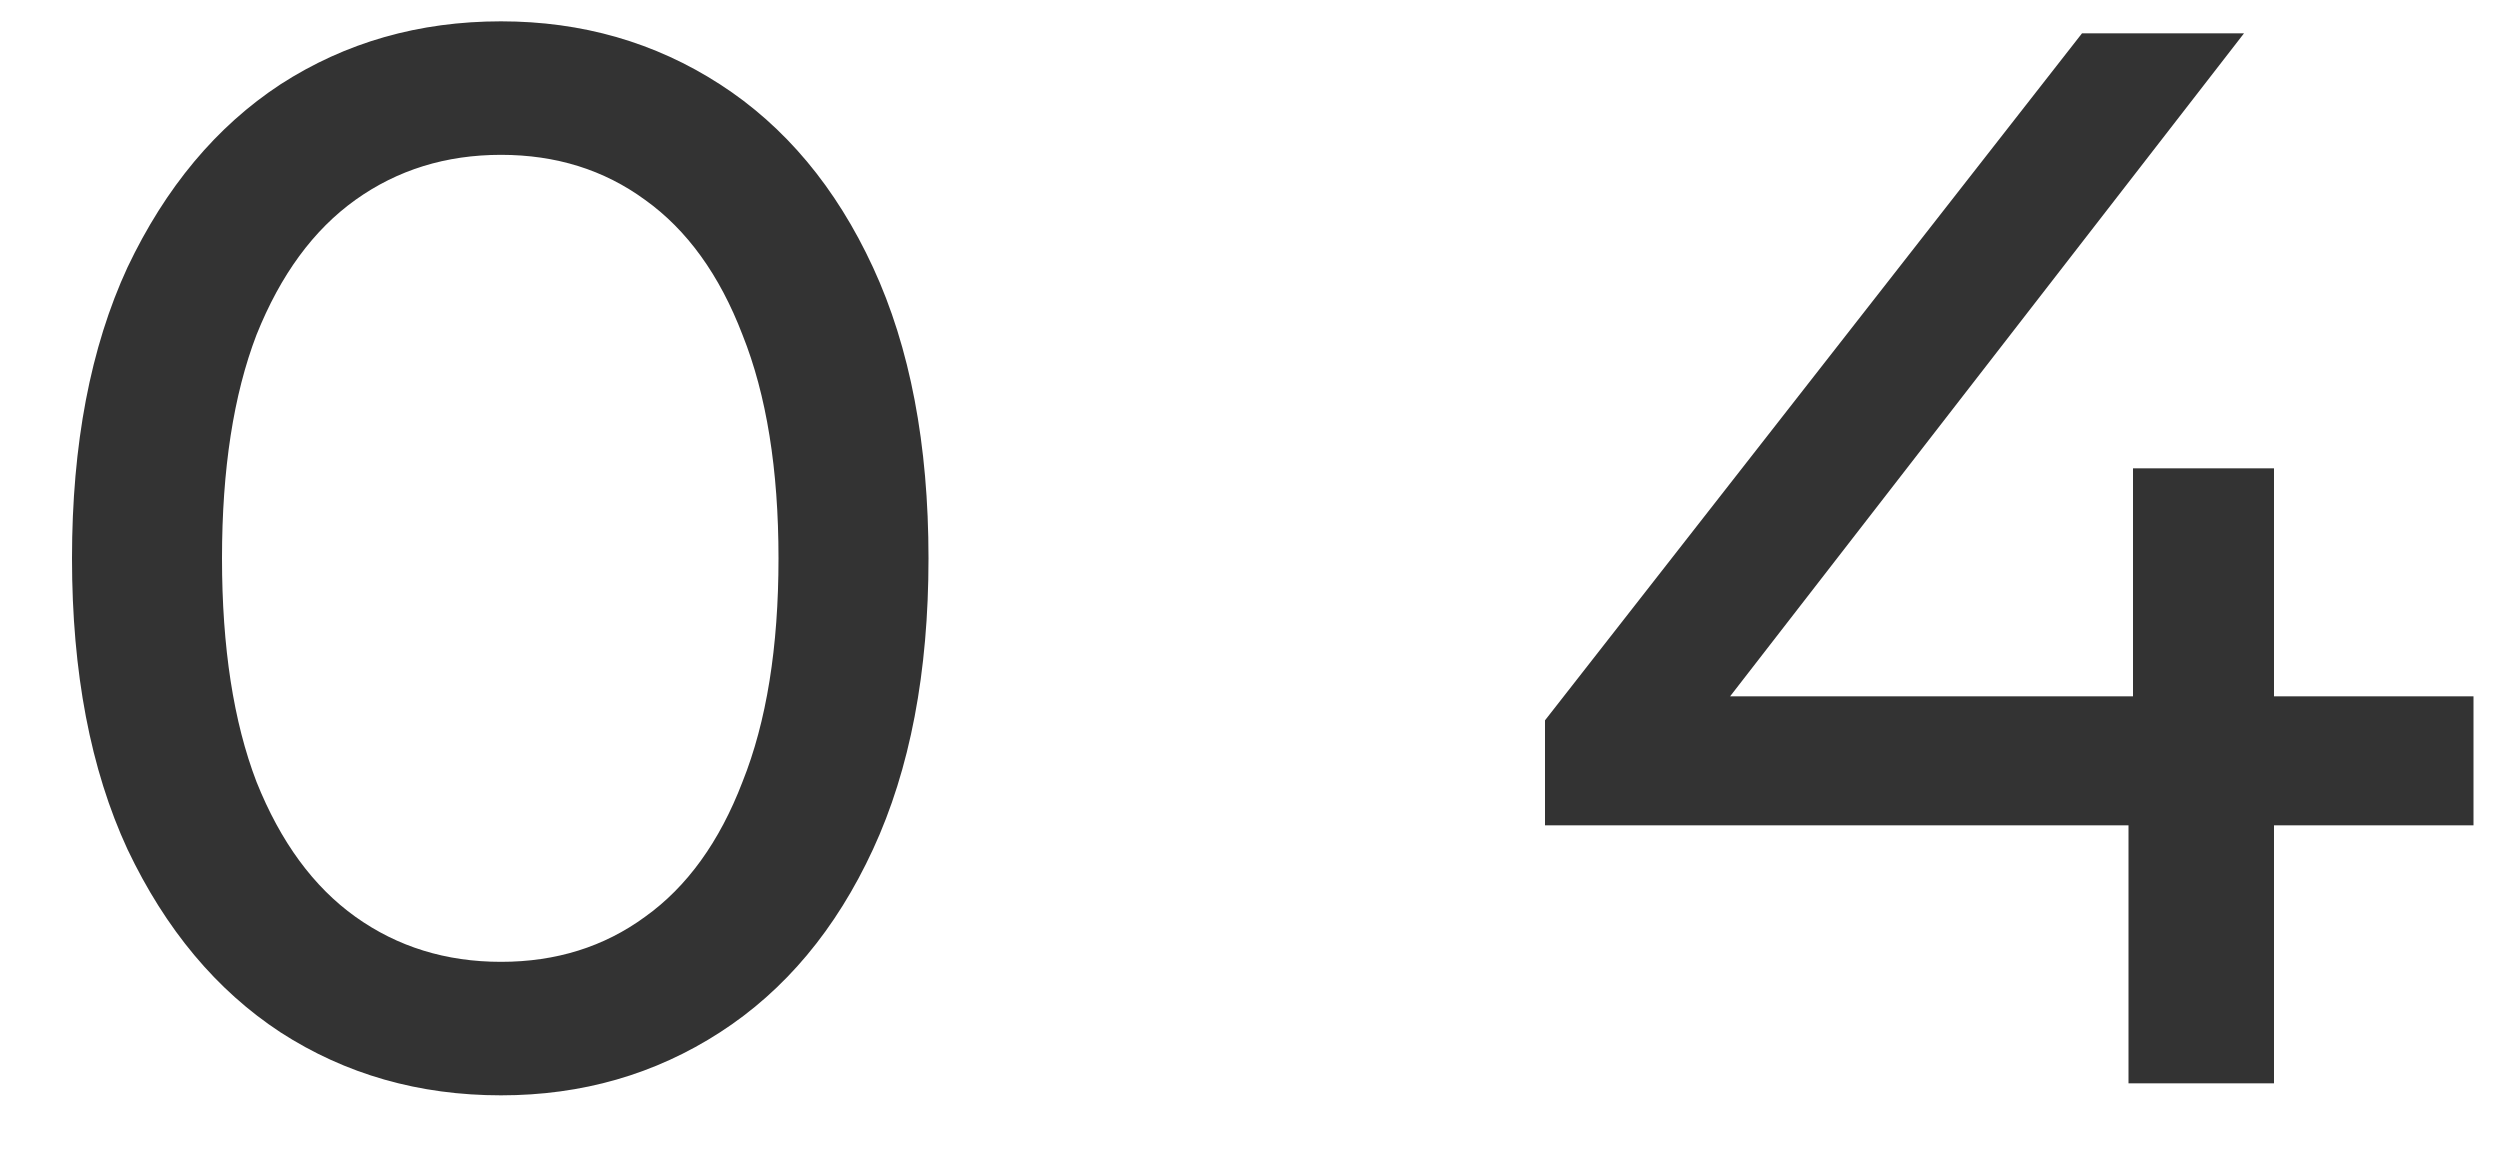 <?xml version="1.0" encoding="UTF-8"?> <svg xmlns="http://www.w3.org/2000/svg" width="30" height="14" viewBox="0 0 30 14" fill="none"> <path d="M6.012 13.144C5.028 13.144 4.146 12.892 3.366 12.388C2.598 11.884 1.986 11.152 1.53 10.192C1.086 9.232 0.864 8.068 0.864 6.7C0.864 5.332 1.086 4.168 1.53 3.208C1.986 2.248 2.598 1.516 3.366 1.012C4.146 0.508 5.028 0.256 6.012 0.256C6.984 0.256 7.86 0.508 8.64 1.012C9.42 1.516 10.032 2.248 10.476 3.208C10.92 4.168 11.142 5.332 11.142 6.7C11.142 8.068 10.92 9.232 10.476 10.192C10.032 11.152 9.42 11.884 8.64 12.388C7.86 12.892 6.984 13.144 6.012 13.144ZM6.012 11.542C6.672 11.542 7.248 11.362 7.74 11.002C8.244 10.642 8.634 10.102 8.91 9.382C9.198 8.662 9.342 7.768 9.342 6.7C9.342 5.632 9.198 4.738 8.91 4.018C8.634 3.298 8.244 2.758 7.74 2.398C7.248 2.038 6.672 1.858 6.012 1.858C5.352 1.858 4.77 2.038 4.266 2.398C3.762 2.758 3.366 3.298 3.078 4.018C2.802 4.738 2.664 5.632 2.664 6.7C2.664 7.768 2.802 8.662 3.078 9.382C3.366 10.102 3.762 10.642 4.266 11.002C4.77 11.362 5.352 11.542 6.012 11.542ZM18.54 9.904V8.644L24.984 0.4H26.928L20.538 8.644L19.62 8.356H29.682V9.904H18.54ZM25.542 13V9.904L25.596 8.356V5.62H27.288V13H25.542Z" fill="#333333"></path> </svg> 